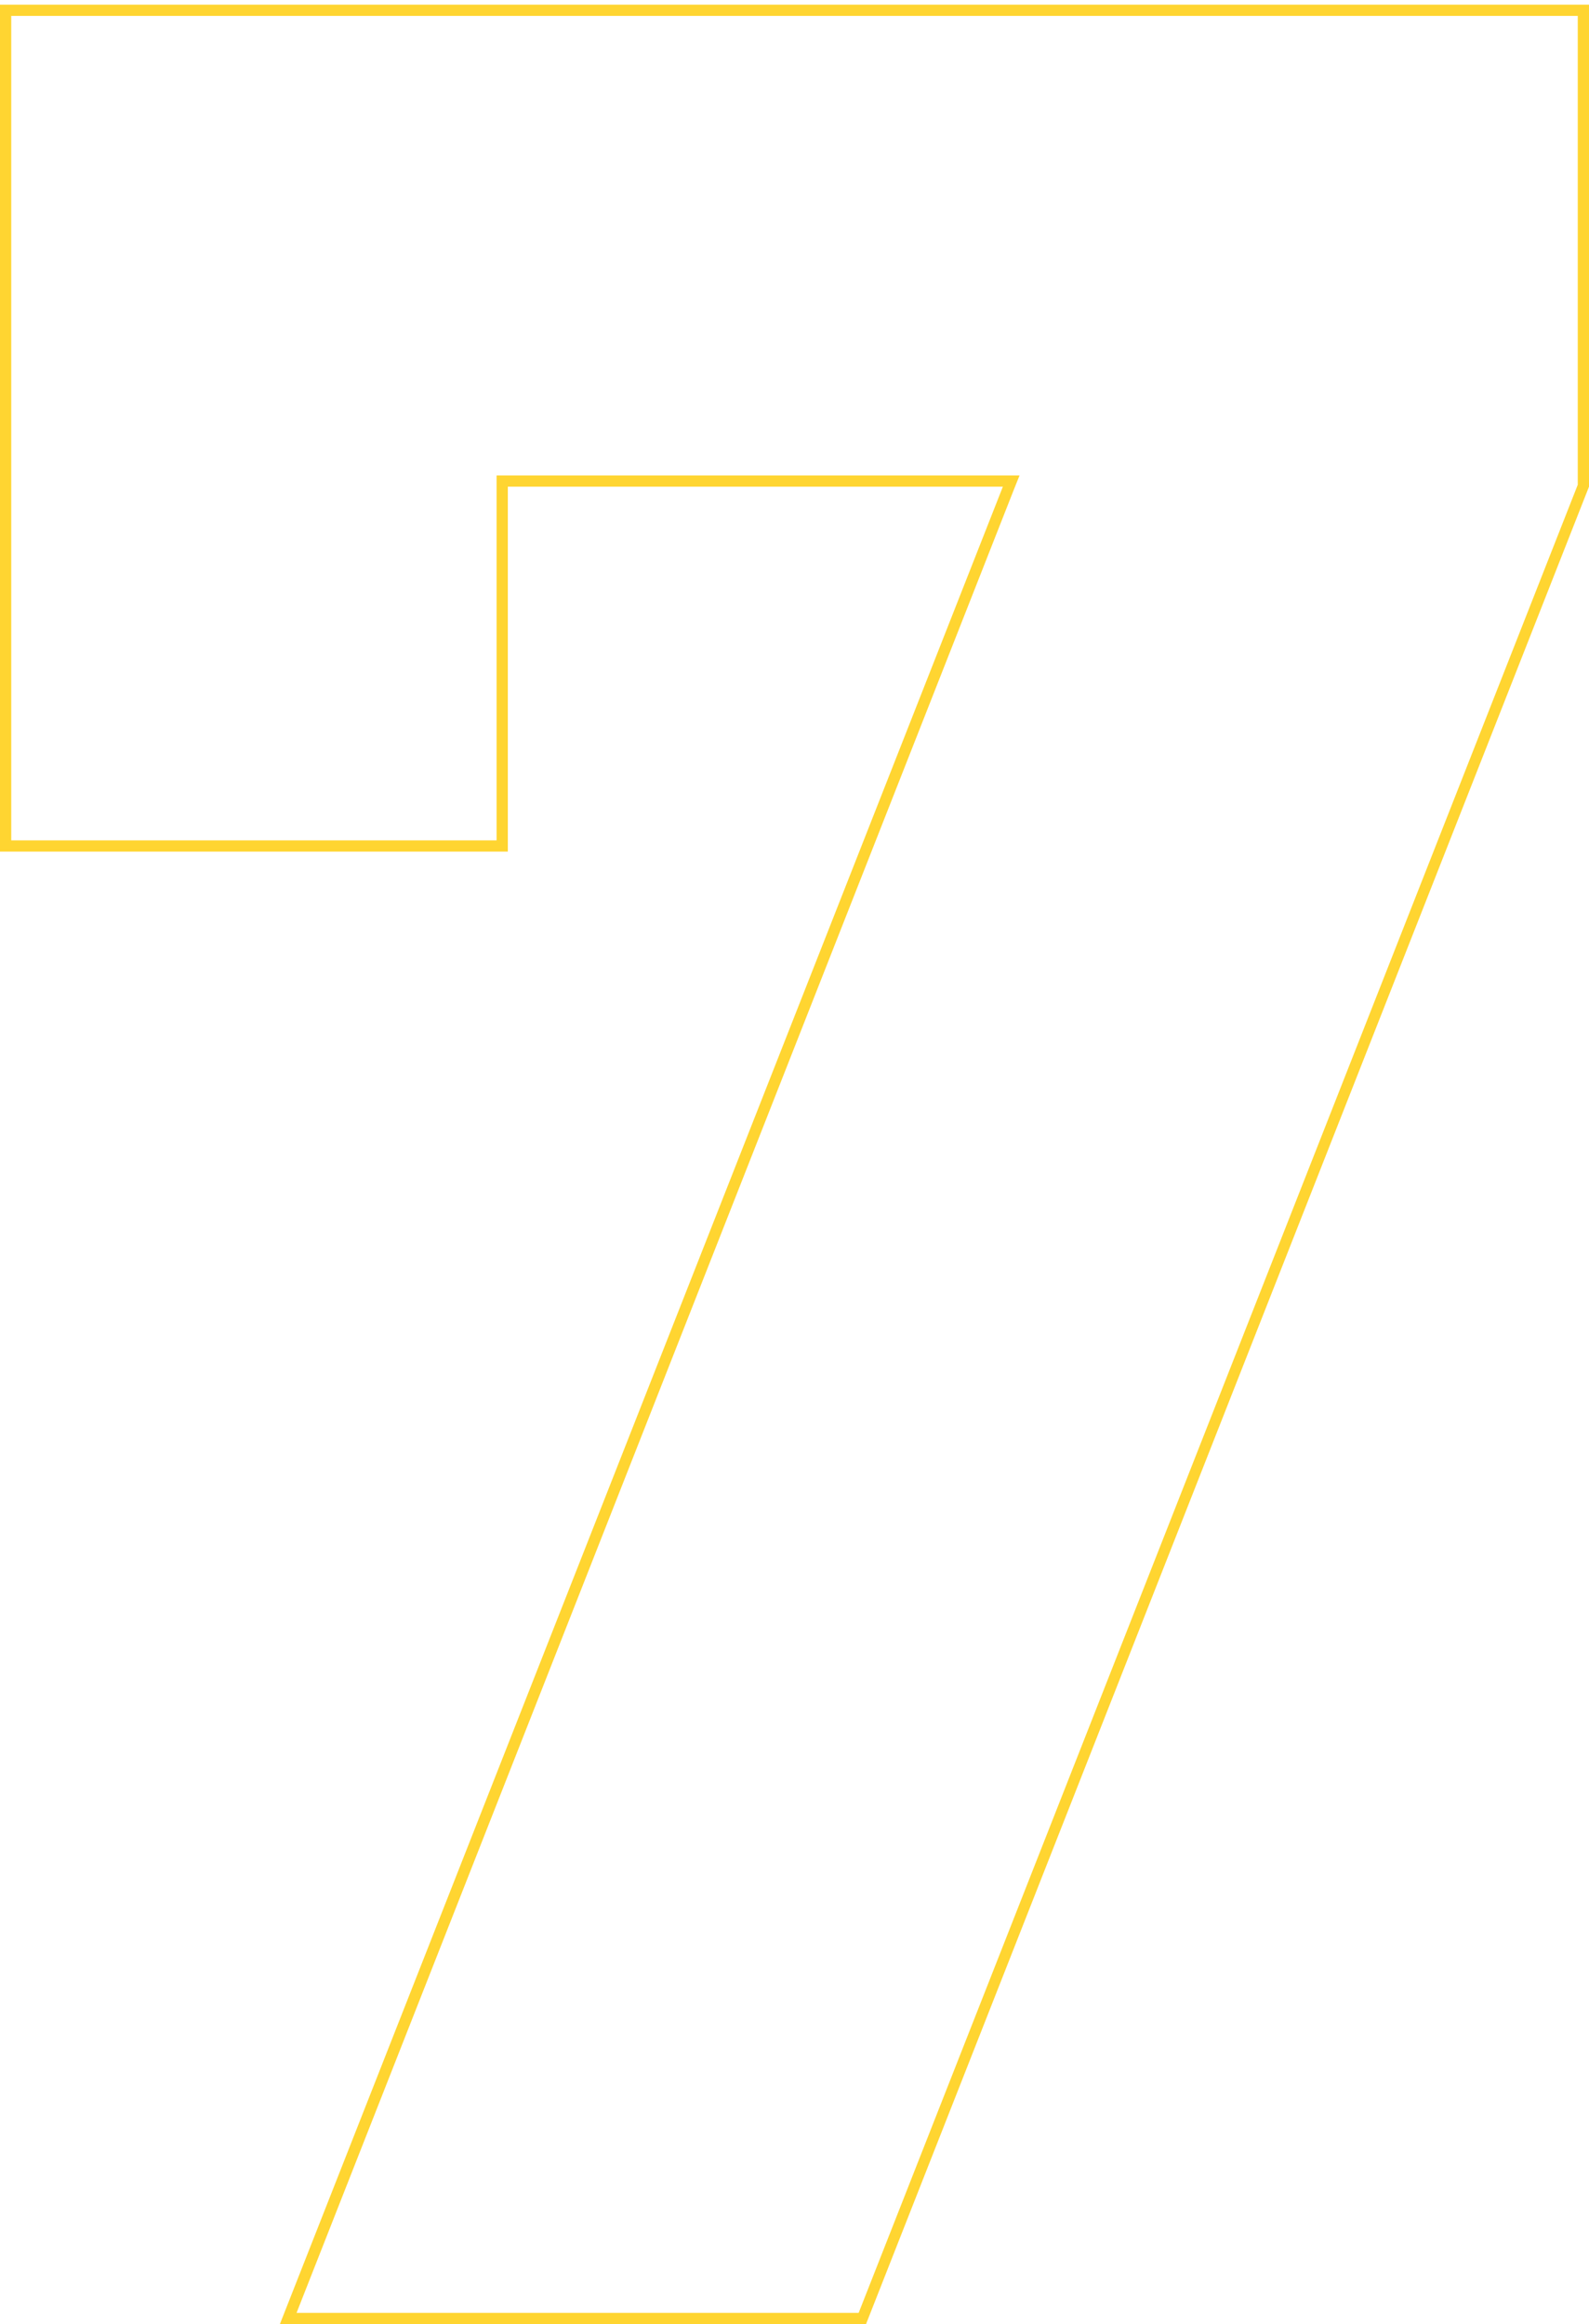 <?xml version="1.0" encoding="utf-8"?>
<!-- Generator: Adobe Illustrator 20.1.0, SVG Export Plug-In . SVG Version: 6.00 Build 0)  -->
<svg version="1.1" id="Layer_1" xmlns="http://www.w3.org/2000/svg" xmlns:xlink="http://www.w3.org/1999/xlink" x="0px" y="0px"
	 viewBox="0 0 409.9 599.3" style="enable-background:new 0 0 409.9 599.3;" xml:space="preserve">
<style type="text/css">
	.st0{fill:#FFD531;}
</style>
<g>
	<path class="st0" d="M407,4.1V125L221.5,596.4H76.5l184.9-469.8l1.6-4h-4.3H131h-2.9v2.9v91.2H2.9V4.1H407 M409.9,1.2H0v218.4h131
		v-94.1h127.7L72.2,599.3h151.2l186.5-473.8V1.2L409.9,1.2z"/>
</g>
</svg>
